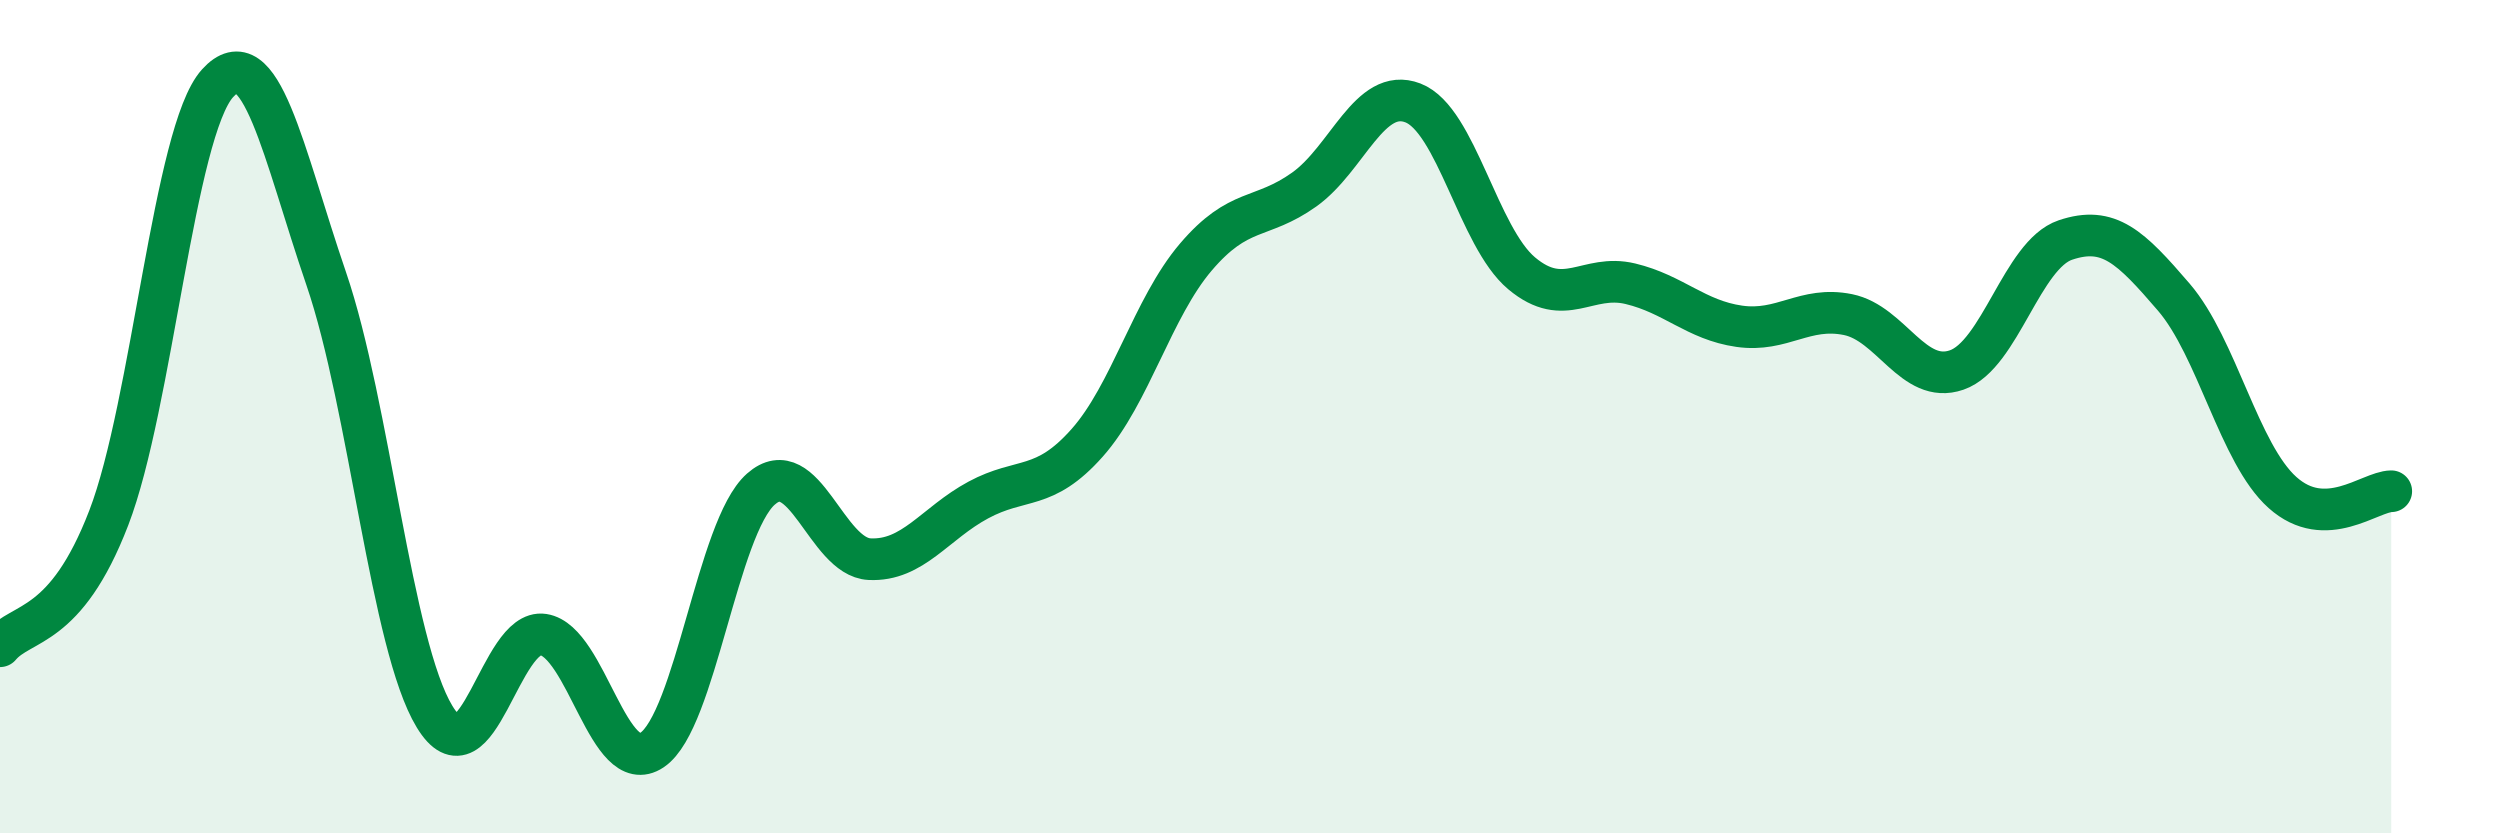 
    <svg width="60" height="20" viewBox="0 0 60 20" xmlns="http://www.w3.org/2000/svg">
      <path
        d="M 0,15.51 C 0.52,14.89 1.57,15.13 2.61,12.43 C 3.65,9.73 4.18,3.15 5.22,2 C 6.26,0.85 6.79,3.65 7.83,6.69 C 8.87,9.73 9.39,15.49 10.43,17.2 C 11.47,18.91 12,15.07 13.04,15.23 C 14.08,15.39 14.61,18.7 15.65,18 C 16.69,17.3 17.22,12.66 18.26,11.74 C 19.3,10.82 19.83,13.37 20.87,13.42 C 21.91,13.47 22.44,12.56 23.48,12 C 24.52,11.44 25.05,11.8 26.09,10.63 C 27.13,9.46 27.66,7.39 28.7,6.17 C 29.74,4.95 30.26,5.29 31.3,4.55 C 32.34,3.81 32.87,2.07 33.91,2.47 C 34.95,2.87 35.48,5.69 36.52,6.56 C 37.56,7.43 38.09,6.56 39.13,6.81 C 40.17,7.06 40.7,7.68 41.74,7.83 C 42.78,7.98 43.31,7.34 44.35,7.55 C 45.39,7.76 45.92,9.24 46.96,8.88 C 48,8.52 48.53,6.11 49.57,5.76 C 50.61,5.41 51.13,5.92 52.17,7.13 C 53.21,8.34 53.74,10.89 54.78,11.82 C 55.82,12.75 56.87,11.8 57.39,11.79L57.39 20L0 20Z"
        fill="#008740"
        opacity="0.1"
        stroke-linecap="round"
        stroke-linejoin="round"
      />
      <path
        d="M 0,15.51 C 0.52,14.89 1.57,15.13 2.61,12.43 C 3.65,9.73 4.18,3.15 5.22,2 C 6.26,0.85 6.79,3.65 7.83,6.69 C 8.87,9.73 9.39,15.49 10.43,17.2 C 11.47,18.91 12,15.07 13.04,15.23 C 14.08,15.39 14.61,18.7 15.65,18 C 16.69,17.3 17.22,12.66 18.26,11.74 C 19.3,10.82 19.83,13.37 20.87,13.42 C 21.91,13.47 22.44,12.56 23.48,12 C 24.52,11.44 25.05,11.8 26.09,10.63 C 27.13,9.46 27.66,7.39 28.7,6.17 C 29.74,4.95 30.26,5.29 31.3,4.55 C 32.34,3.81 32.87,2.07 33.91,2.47 C 34.95,2.87 35.48,5.69 36.52,6.56 C 37.56,7.43 38.09,6.56 39.13,6.81 C 40.17,7.06 40.7,7.68 41.74,7.83 C 42.78,7.98 43.31,7.34 44.35,7.55 C 45.39,7.76 45.92,9.24 46.96,8.88 C 48,8.52 48.53,6.11 49.57,5.76 C 50.61,5.41 51.13,5.92 52.17,7.13 C 53.21,8.34 53.74,10.89 54.78,11.82 C 55.82,12.75 56.87,11.8 57.39,11.79"
        stroke="#008740"
        stroke-width="1"
        fill="none"
        stroke-linecap="round"
        stroke-linejoin="round"
      />
    </svg>
  